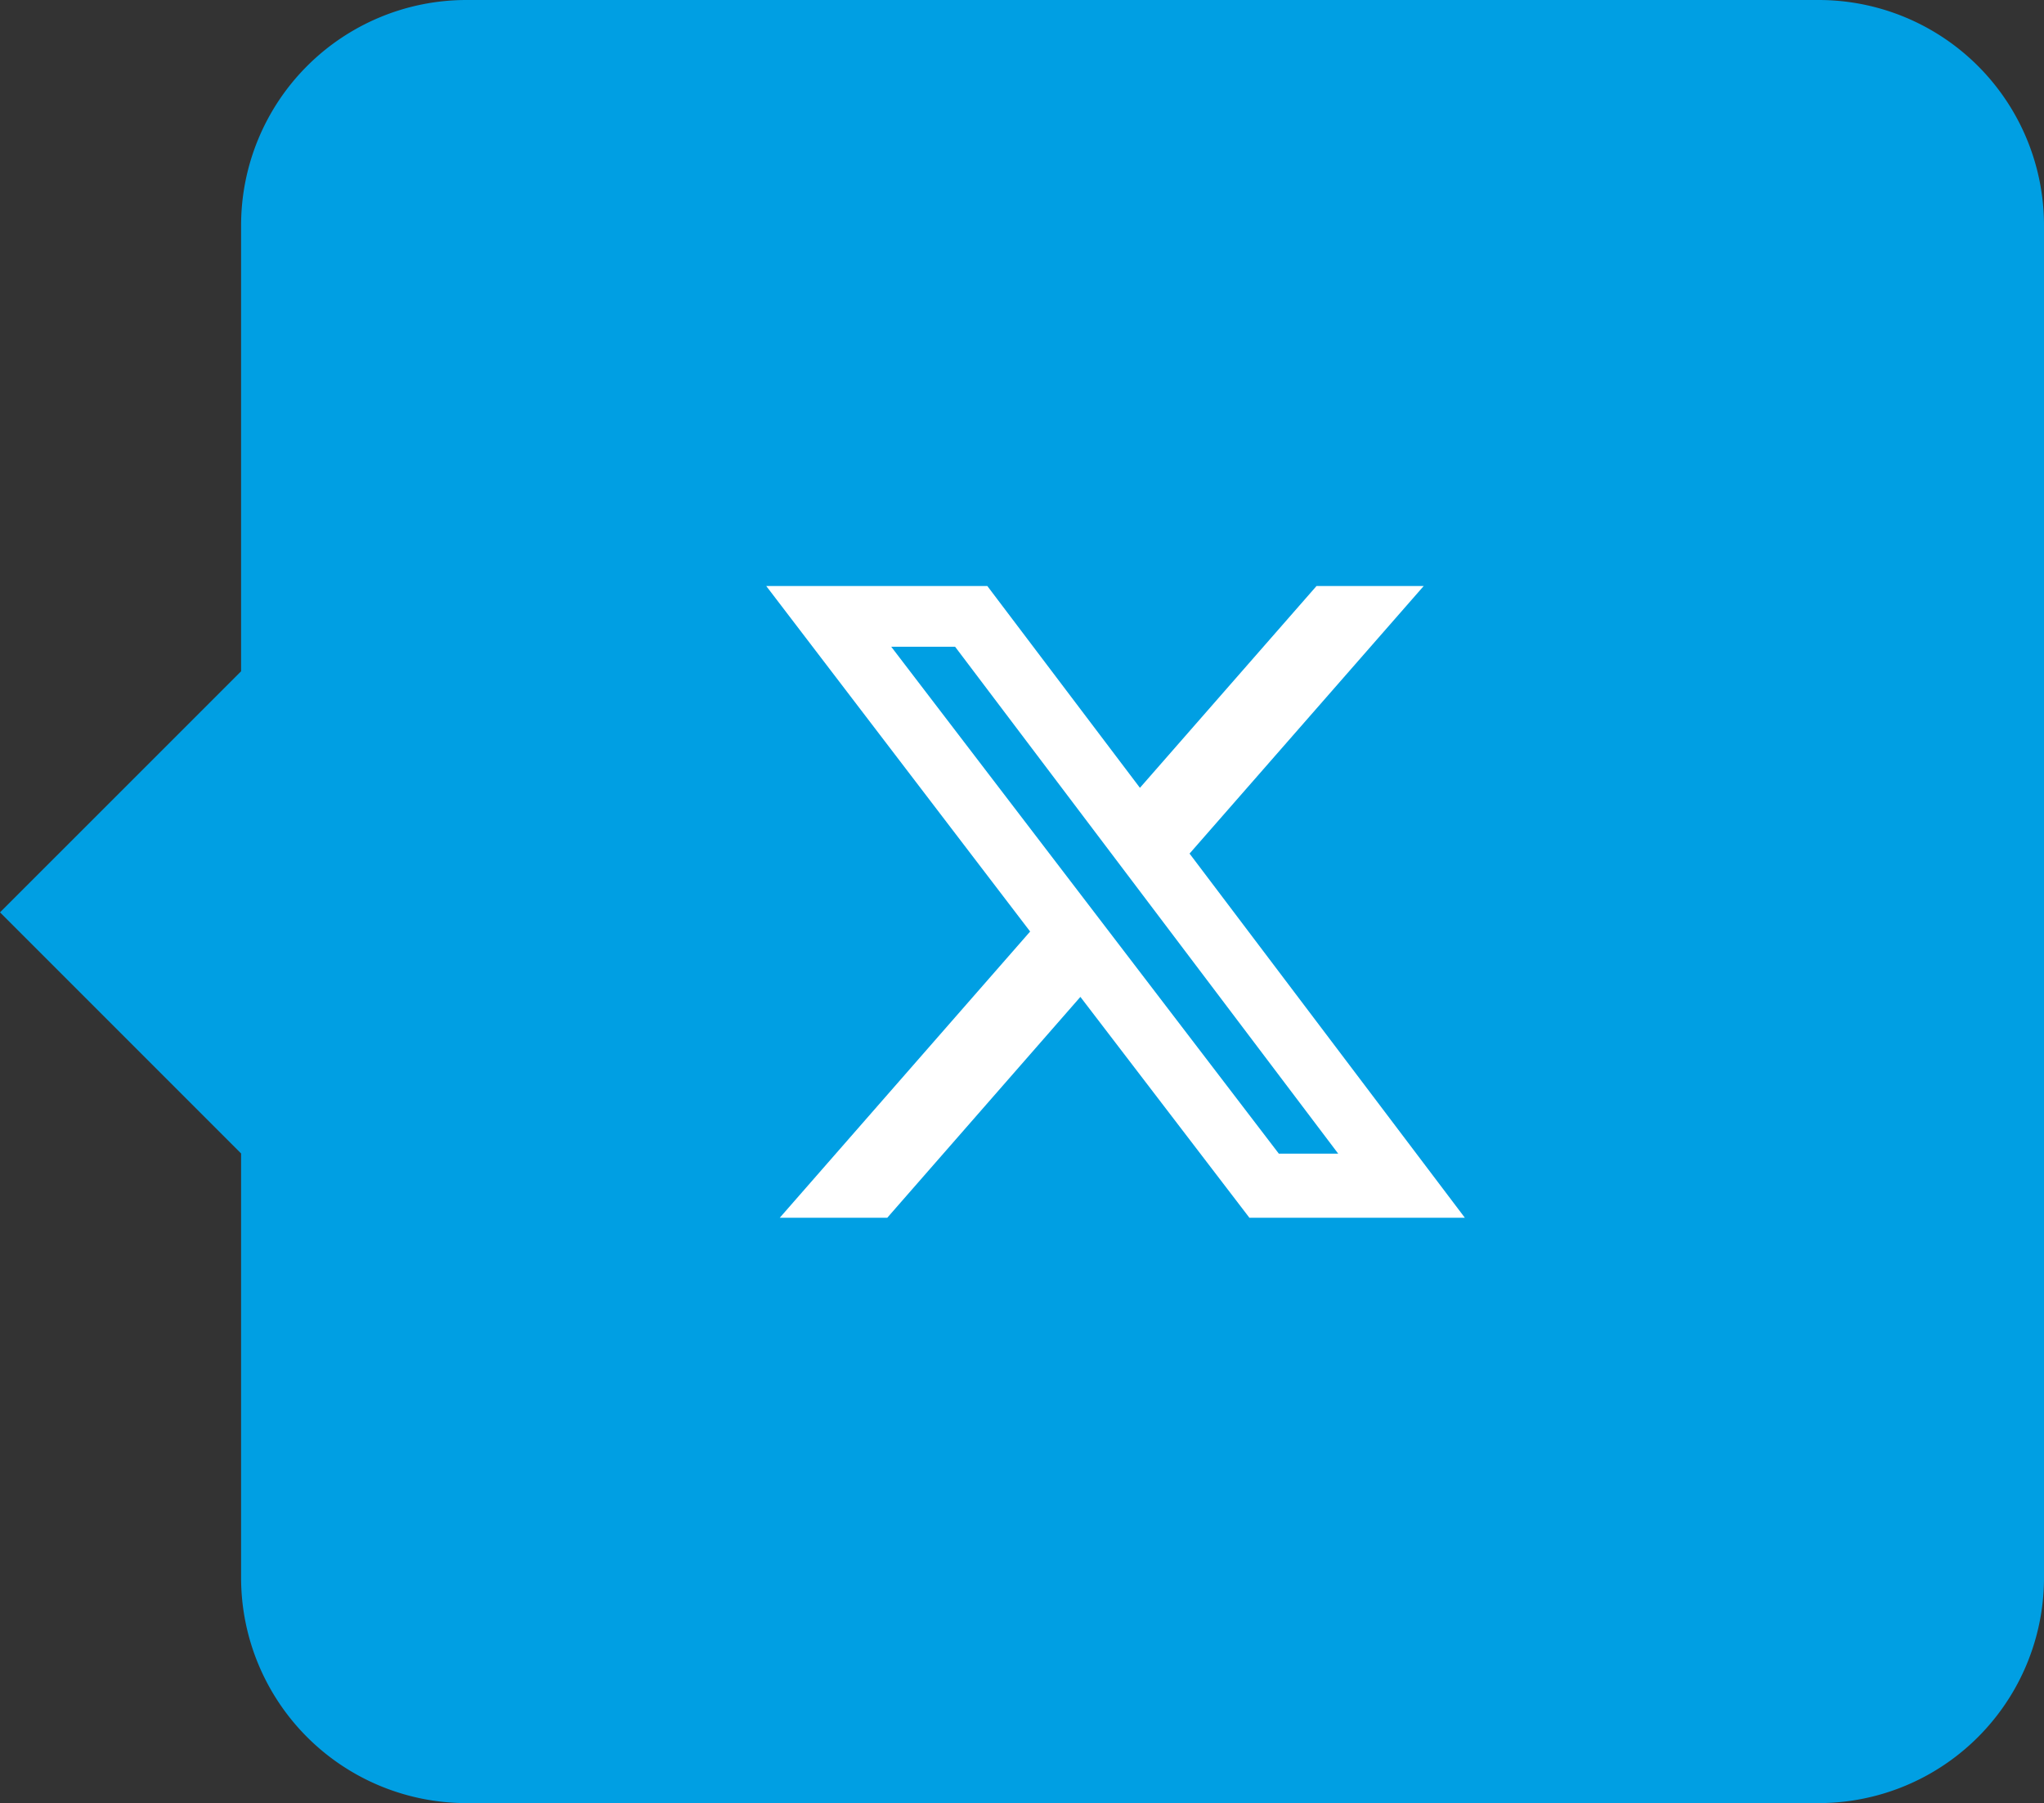 <svg xmlns="http://www.w3.org/2000/svg" width="45.349" height="40" viewBox="0 0 45.349 40">
  <rect x="0" y="0" width="45.349" height="40" fill="#333333" stroke="none"/>
  <g id="Group_1556" data-name="Group 1556" transform="translate(-149.5 -793.347)">
    <g id="Group_641" data-name="Group 641" transform="translate(-83.5 -773.653)">
      <path id="Heart" d="M2478.349,3936a5,5,0,0,1-5-5v-9.411L2468,3916.24l5.349-5.348V3901a5,5,0,0,1,5-5h30a5,5,0,0,1,5,5v30a5,5,0,0,1-5,5Z" transform="translate(-2235 -2329)" fill="#009fe3"/>
    </g>
    <path id="Path_6233" data-name="Path 6233" d="M39.009,48h2.378l-5.195,5.936L42.3,62.015H37.52l-3.75-4.9-4.285,4.9H27.1l5.555-6.35L26.8,48h4.905l3.386,4.477Zm-.836,12.593h1.317l-8.5-11.246H29.573Z" transform="translate(139.7 758.347)" fill="#fff"/>
  </g>
</svg>
